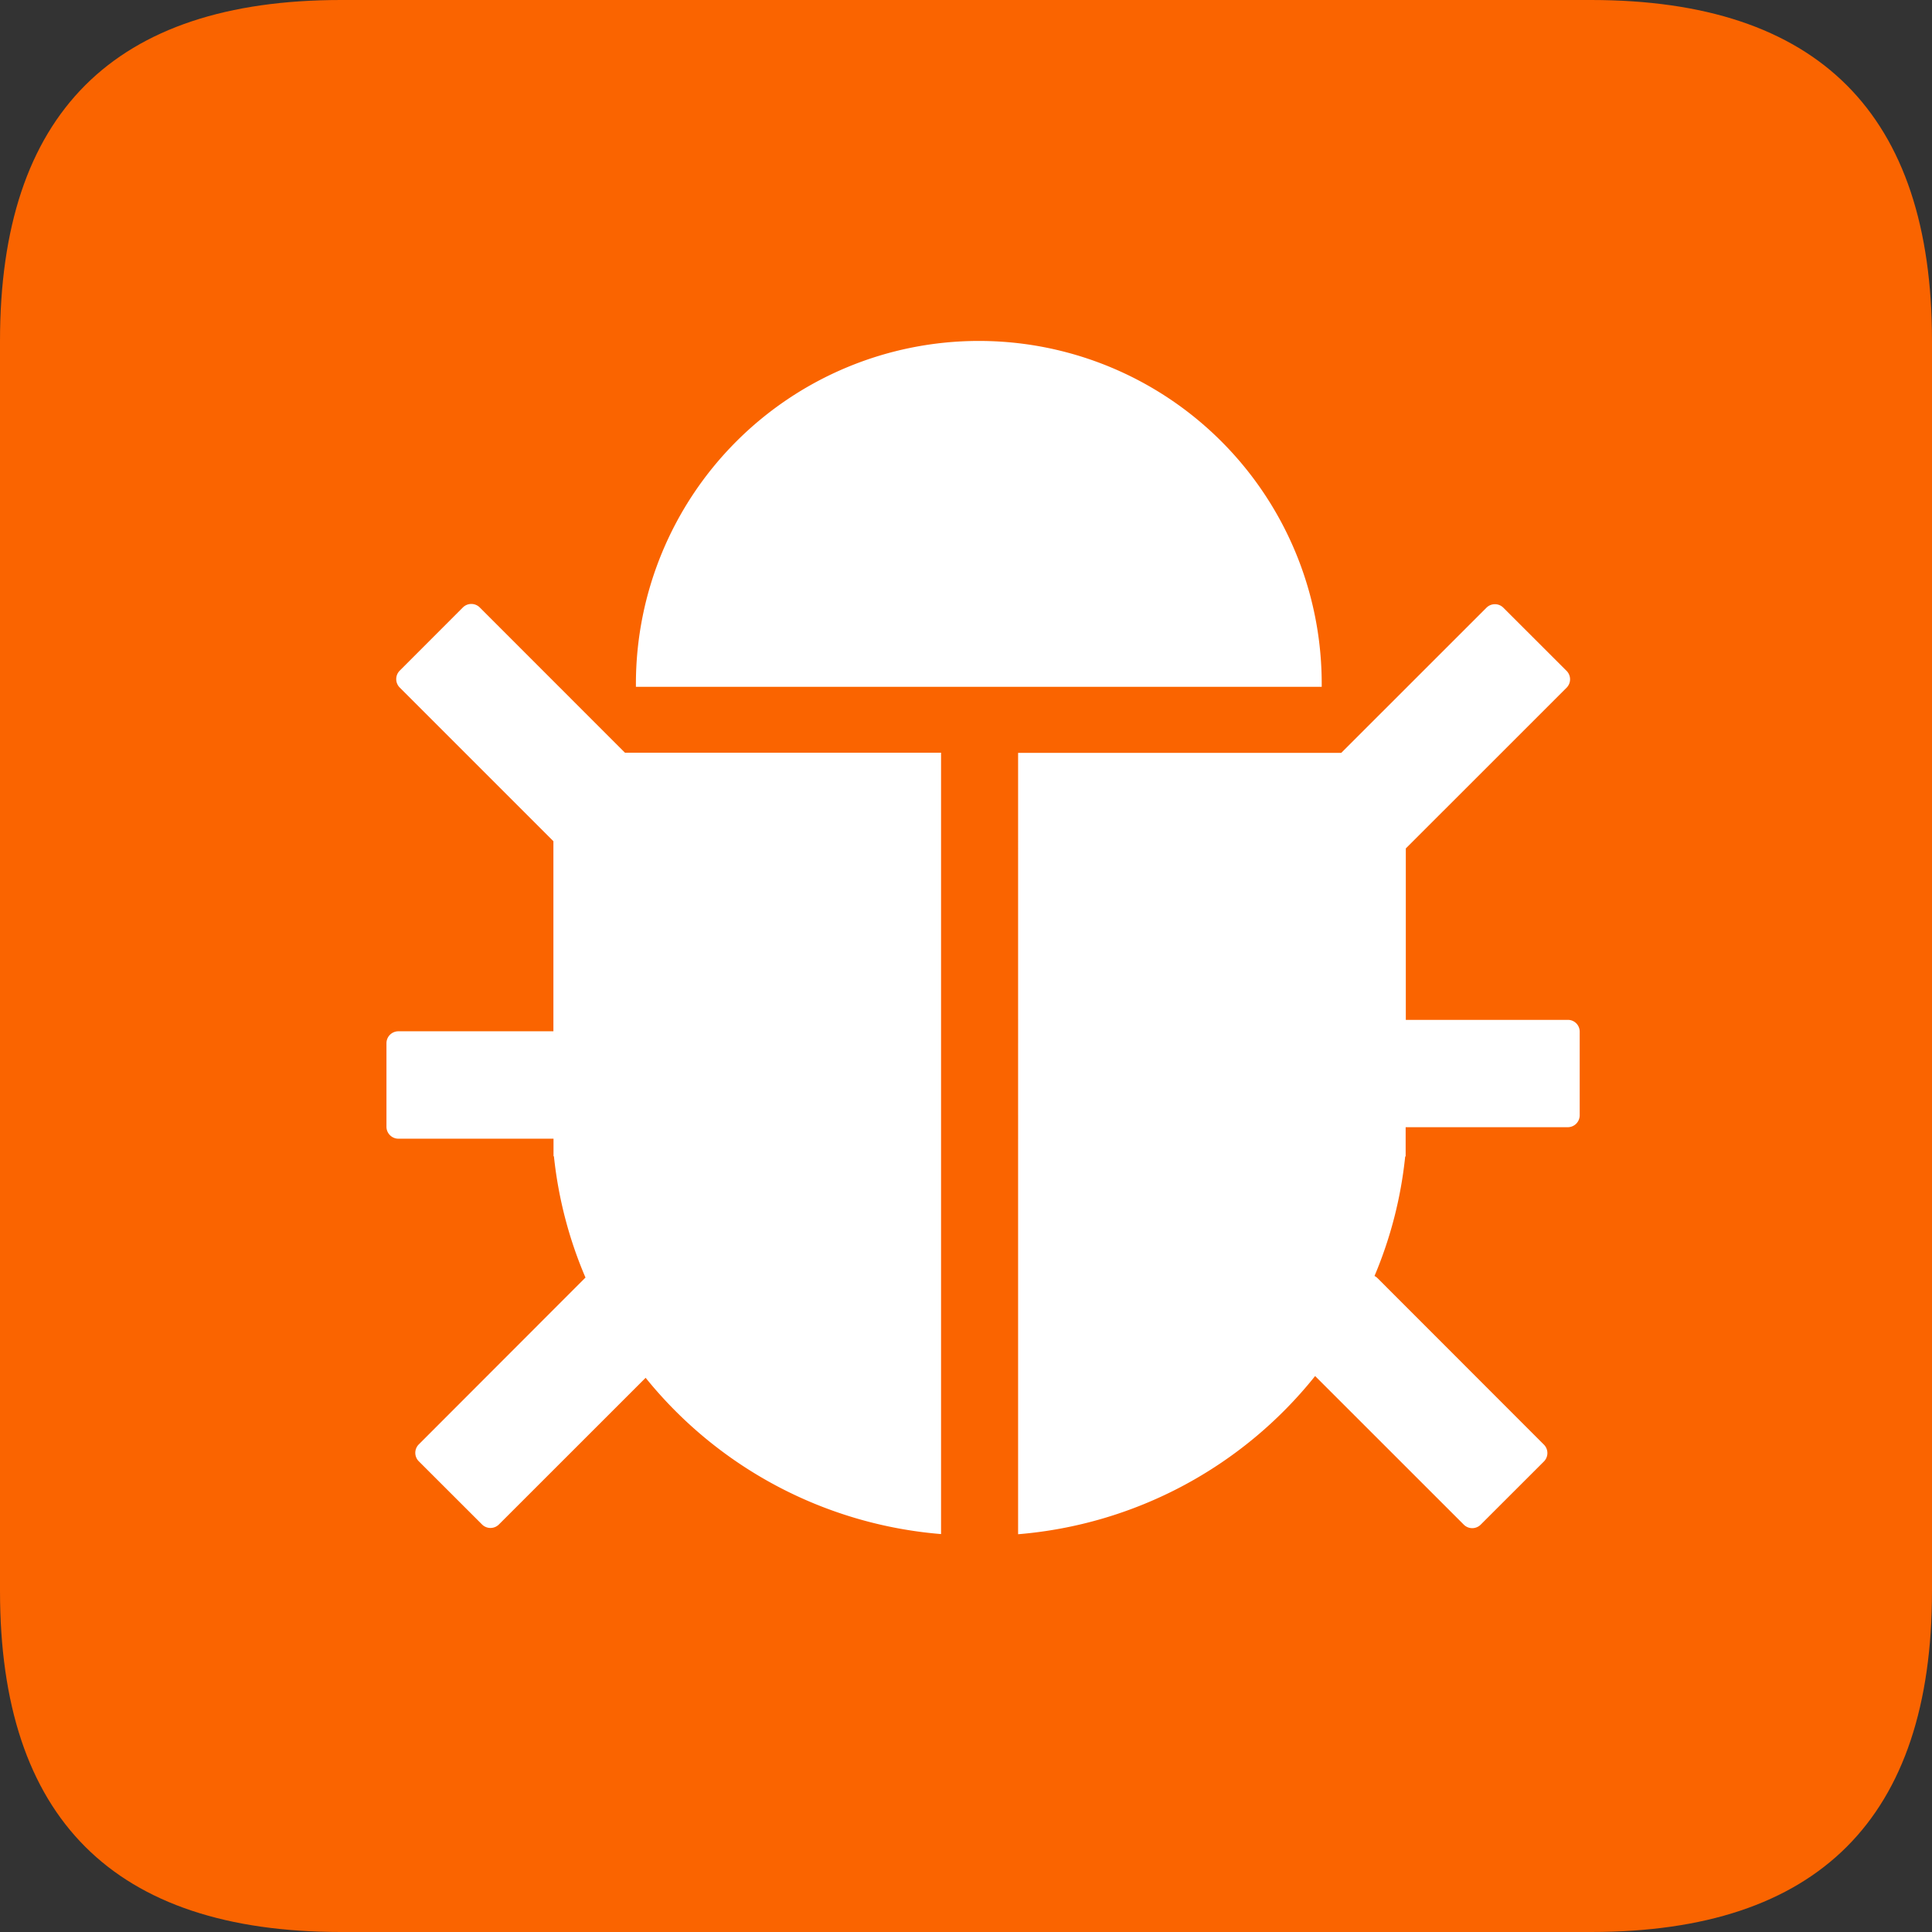 <?xml version="1.0" standalone="no"?><!DOCTYPE svg PUBLIC "-//W3C//DTD SVG 1.1//EN" "http://www.w3.org/Graphics/SVG/1.1/DTD/svg11.dtd"><svg class="icon" width="200px" height="200.00px" viewBox="0 0 1024 1024" version="1.1" xmlns="http://www.w3.org/2000/svg"><rect x="0" y="0" width="1024" height="1024" fill="#333333" stroke="none"/><path d="M0 0m180.706 0l662.588 0q180.706 0 180.706 180.706l0 662.588q0 180.706-180.706 180.706l-662.588 0q-180.706 0-180.706-180.706l0-662.588q0-180.706 180.706-180.706Z" fill="#FA6400" /><path d="M518.807 180.706a181.79 181.79 0 0 0-181.76 181.73v1.596H700.536v-1.596A181.67 181.67 0 0 0 518.807 180.706z m312.23 359.846H745.111v-90.865l85.203-85.173a6.325 6.325 0 0 0 0-8.945l-33.521-33.491a6.325 6.325 0 0 0-8.915 0l-76.981 76.951h-171.279V813.176a225.099 225.099 0 0 0 157.425-83.848l78.818 78.788a6.325 6.325 0 0 0 8.915 0l33.521-33.491a6.325 6.325 0 0 0 0-8.945l-88.124-88.184a6.325 6.325 0 0 0-1.656-1.205 220.612 220.612 0 0 0 16.264-63.337h0.241v-15.511h85.926a6.325 6.325 0 0 0 6.325-6.325v-44.243a6.234 6.234 0 0 0-6.234-6.325z m-499.772-141.583L254.283 321.958a6.325 6.325 0 0 0-8.945 0l-33.491 33.521a6.325 6.325 0 0 0 0 8.915l81.468 81.468v100.744H211.125a6.325 6.325 0 0 0-6.295 6.325v44.273c0 3.464 2.831 6.325 6.325 6.325h82.221v9.306h0.211c2.379 22.588 8.132 44.273 16.745 64.331-0.06 0.06-0.151 0.06-0.211 0.151l-88.154 88.245a6.325 6.325 0 0 0 0 8.945l33.521 33.491a6.325 6.325 0 0 0 8.945 0l77.764-77.734a224.828 224.828 0 0 0 156.582 82.824V398.938h-167.484z" fill="#FFFFFF" /></svg>